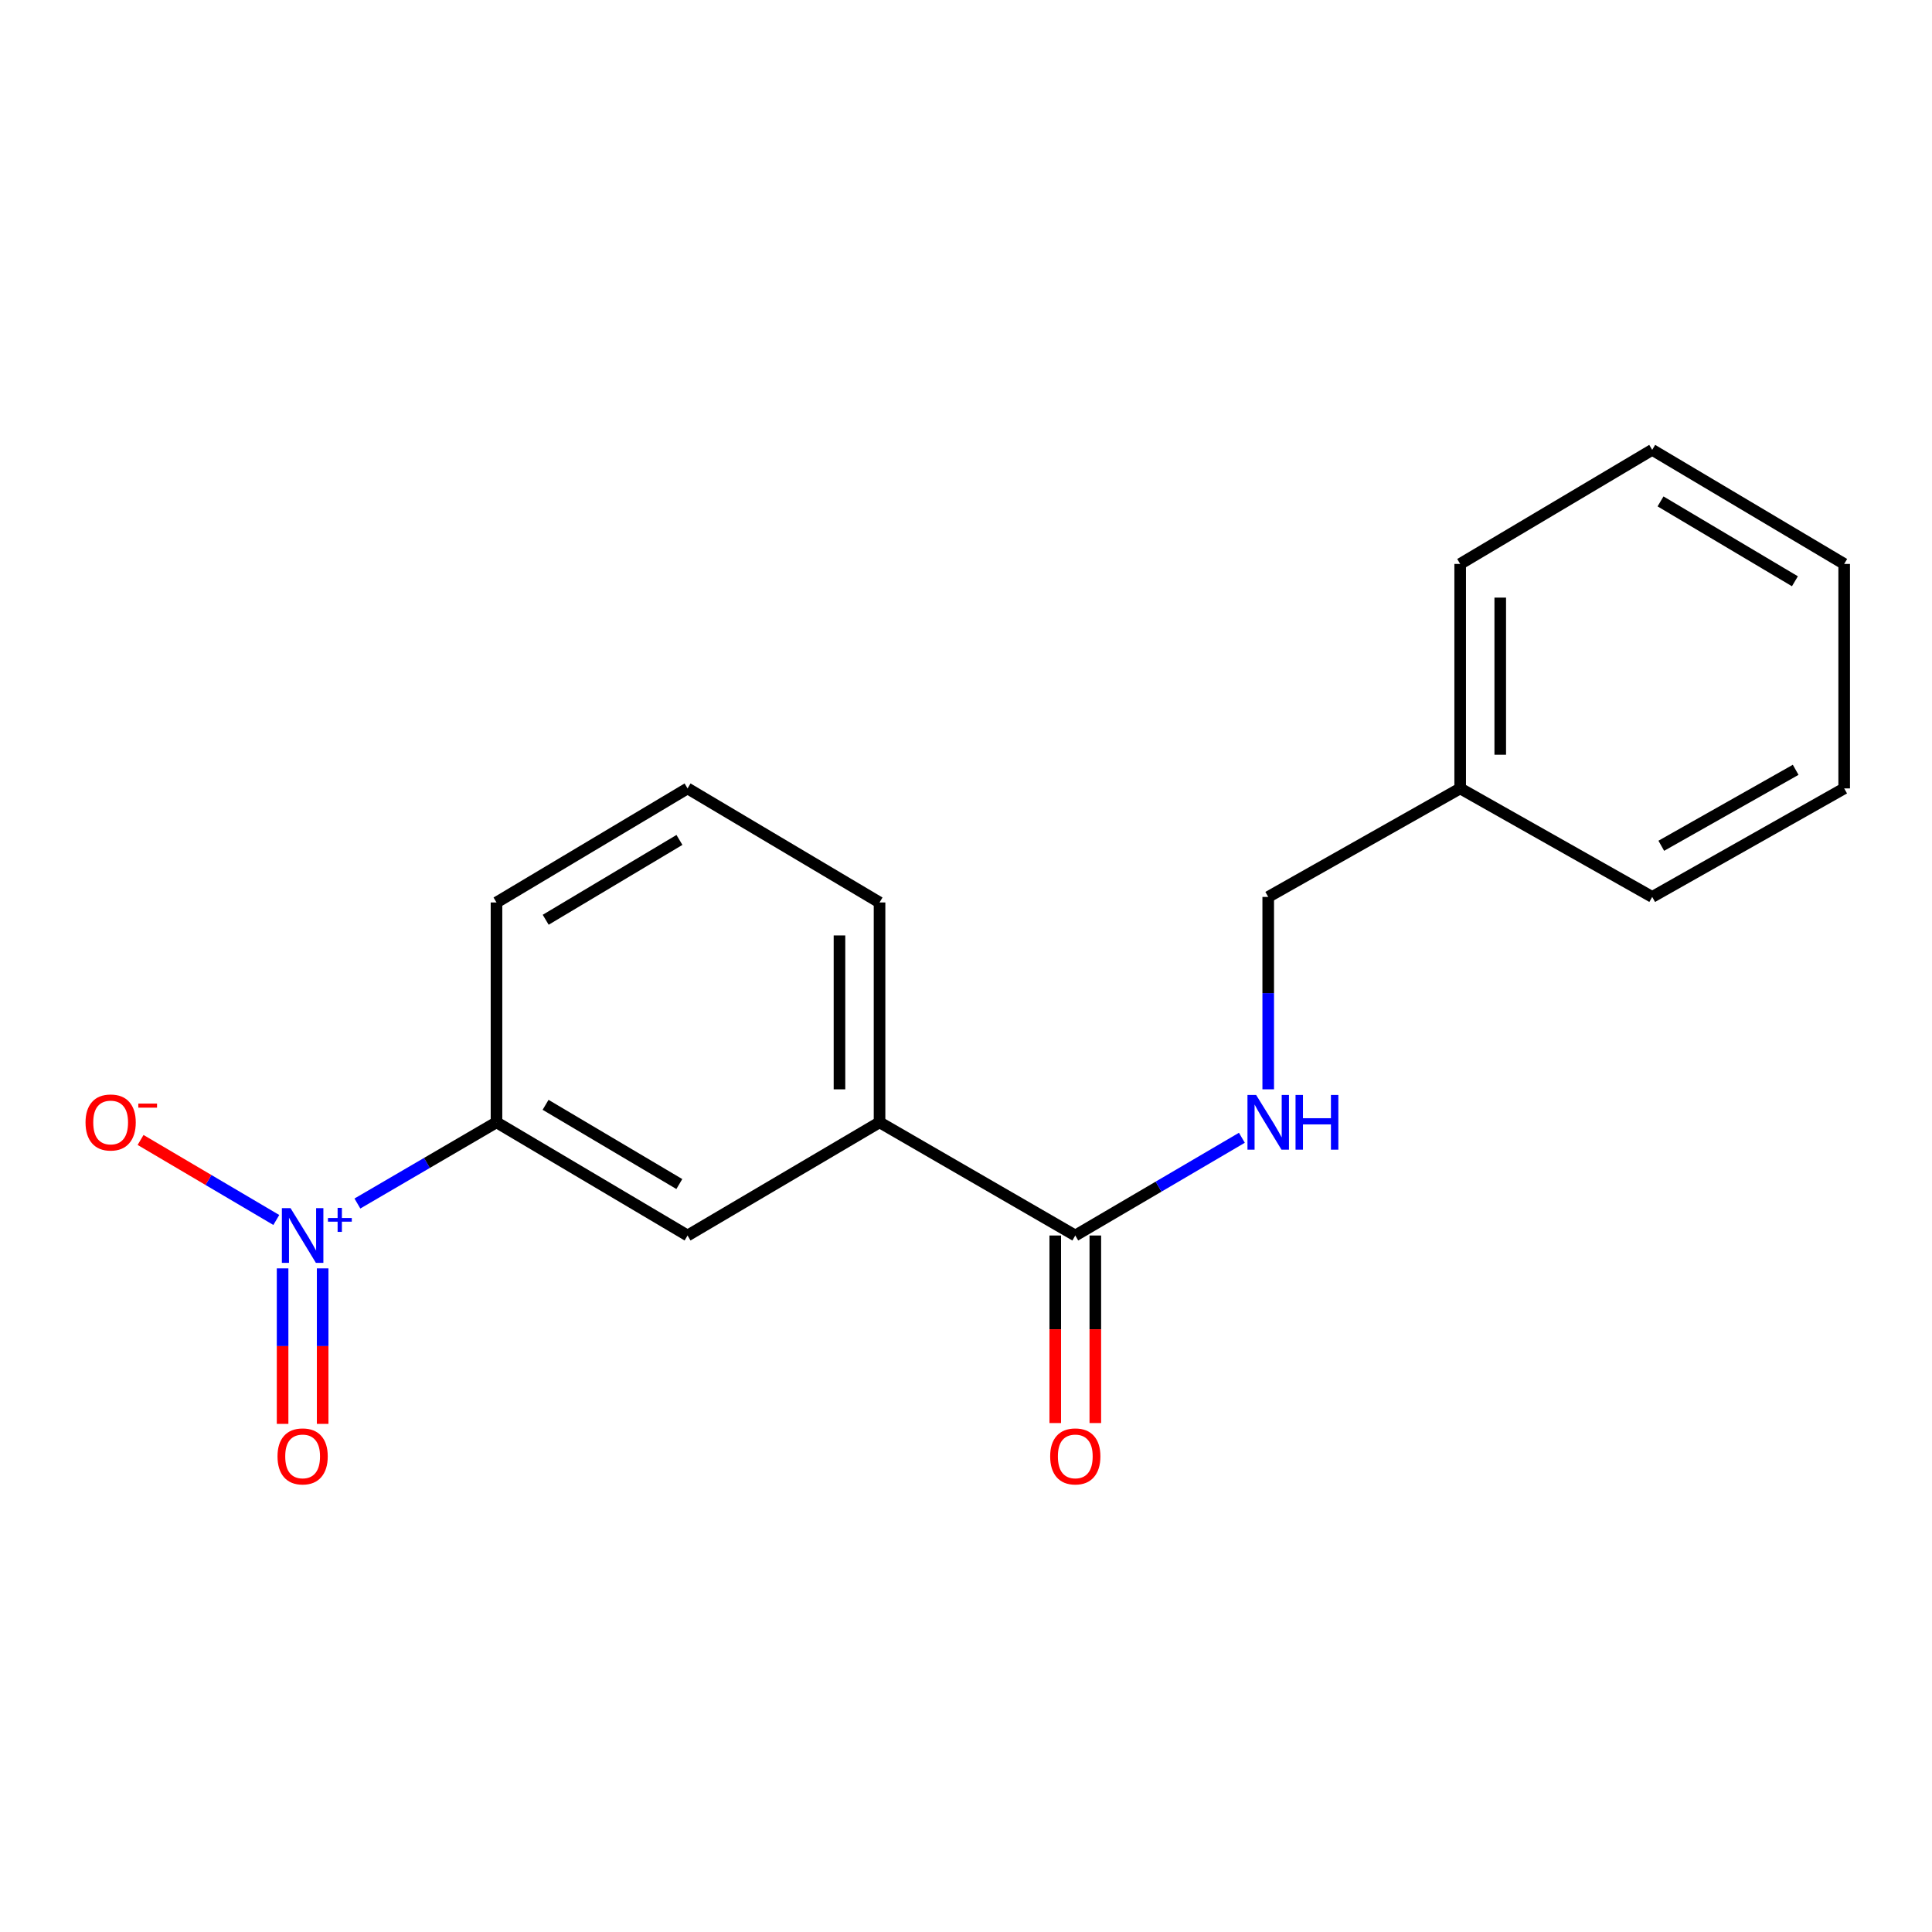 <?xml version='1.0' encoding='iso-8859-1'?>
<svg version='1.1' baseProfile='full'
              xmlns='http://www.w3.org/2000/svg'
                      xmlns:rdkit='http://www.rdkit.org/xml'
                      xmlns:xlink='http://www.w3.org/1999/xlink'
                  xml:space='preserve'
width='1000px' height='1000px' viewBox='0 0 1000 1000'>
<!-- END OF HEADER -->
<rect style='opacity:1.0;fill:#FFFFFF;stroke:none' width='1000' height='1000' x='0' y='0'> </rect>
<path class='bond-1' d='M 184.989,622.942 L 220.988,601.925' style='fill:none;fill-rule:evenodd;stroke:#0000FF;stroke-width:6px;stroke-linecap:butt;stroke-linejoin:miter;stroke-opacity:1' />
<path class='bond-1' d='M 220.988,601.925 L 256.986,580.909' style='fill:none;fill-rule:evenodd;stroke:#000000;stroke-width:6px;stroke-linecap:butt;stroke-linejoin:miter;stroke-opacity:1' />
<path class='bond-5' d='M 143.015,631.461 L 107.887,610.751' style='fill:none;fill-rule:evenodd;stroke:#0000FF;stroke-width:6px;stroke-linecap:butt;stroke-linejoin:miter;stroke-opacity:1' />
<path class='bond-5' d='M 107.887,610.751 L 72.759,590.04' style='fill:none;fill-rule:evenodd;stroke:#FF0000;stroke-width:6px;stroke-linecap:butt;stroke-linejoin:miter;stroke-opacity:1' />
<path class='bond-6' d='M 146.27,656.509 L 146.27,696.752' style='fill:none;fill-rule:evenodd;stroke:#0000FF;stroke-width:6px;stroke-linecap:butt;stroke-linejoin:miter;stroke-opacity:1' />
<path class='bond-6' d='M 146.27,696.752 L 146.27,736.995' style='fill:none;fill-rule:evenodd;stroke:#FF0000;stroke-width:6px;stroke-linecap:butt;stroke-linejoin:miter;stroke-opacity:1' />
<path class='bond-6' d='M 167.008,656.509 L 167.008,696.752' style='fill:none;fill-rule:evenodd;stroke:#0000FF;stroke-width:6px;stroke-linecap:butt;stroke-linejoin:miter;stroke-opacity:1' />
<path class='bond-6' d='M 167.008,696.752 L 167.008,736.995' style='fill:none;fill-rule:evenodd;stroke:#FF0000;stroke-width:6px;stroke-linecap:butt;stroke-linejoin:miter;stroke-opacity:1' />
<path class='bond-0' d='M 556.566,639.493 L 455.25,580.909' style='fill:none;fill-rule:evenodd;stroke:#000000;stroke-width:6px;stroke-linecap:butt;stroke-linejoin:miter;stroke-opacity:1' />
<path class='bond-4' d='M 556.566,639.493 L 599.68,614.2' style='fill:none;fill-rule:evenodd;stroke:#000000;stroke-width:6px;stroke-linecap:butt;stroke-linejoin:miter;stroke-opacity:1' />
<path class='bond-4' d='M 599.68,614.2 L 642.795,588.907' style='fill:none;fill-rule:evenodd;stroke:#0000FF;stroke-width:6px;stroke-linecap:butt;stroke-linejoin:miter;stroke-opacity:1' />
<path class='bond-7' d='M 546.197,639.493 L 546.197,688.031' style='fill:none;fill-rule:evenodd;stroke:#000000;stroke-width:6px;stroke-linecap:butt;stroke-linejoin:miter;stroke-opacity:1' />
<path class='bond-7' d='M 546.197,688.031 L 546.197,736.57' style='fill:none;fill-rule:evenodd;stroke:#FF0000;stroke-width:6px;stroke-linecap:butt;stroke-linejoin:miter;stroke-opacity:1' />
<path class='bond-7' d='M 566.935,639.493 L 566.935,688.031' style='fill:none;fill-rule:evenodd;stroke:#000000;stroke-width:6px;stroke-linecap:butt;stroke-linejoin:miter;stroke-opacity:1' />
<path class='bond-7' d='M 566.935,688.031 L 566.935,736.57' style='fill:none;fill-rule:evenodd;stroke:#FF0000;stroke-width:6px;stroke-linecap:butt;stroke-linejoin:miter;stroke-opacity:1' />
<path class='bond-3' d='M 256.986,580.909 L 355.882,639.493' style='fill:none;fill-rule:evenodd;stroke:#000000;stroke-width:6px;stroke-linecap:butt;stroke-linejoin:miter;stroke-opacity:1' />
<path class='bond-3' d='M 282.39,571.854 L 351.617,612.863' style='fill:none;fill-rule:evenodd;stroke:#000000;stroke-width:6px;stroke-linecap:butt;stroke-linejoin:miter;stroke-opacity:1' />
<path class='bond-10' d='M 256.986,580.909 L 256.986,467.116' style='fill:none;fill-rule:evenodd;stroke:#000000;stroke-width:6px;stroke-linecap:butt;stroke-linejoin:miter;stroke-opacity:1' />
<path class='bond-2' d='M 455.25,580.909 L 355.882,639.493' style='fill:none;fill-rule:evenodd;stroke:#000000;stroke-width:6px;stroke-linecap:butt;stroke-linejoin:miter;stroke-opacity:1' />
<path class='bond-18' d='M 455.25,580.909 L 455.25,467.116' style='fill:none;fill-rule:evenodd;stroke:#000000;stroke-width:6px;stroke-linecap:butt;stroke-linejoin:miter;stroke-opacity:1' />
<path class='bond-18' d='M 434.513,563.84 L 434.513,484.185' style='fill:none;fill-rule:evenodd;stroke:#000000;stroke-width:6px;stroke-linecap:butt;stroke-linejoin:miter;stroke-opacity:1' />
<path class='bond-8' d='M 656.429,563.832 L 656.429,514.04' style='fill:none;fill-rule:evenodd;stroke:#0000FF;stroke-width:6px;stroke-linecap:butt;stroke-linejoin:miter;stroke-opacity:1' />
<path class='bond-8' d='M 656.429,514.04 L 656.429,464.248' style='fill:none;fill-rule:evenodd;stroke:#000000;stroke-width:6px;stroke-linecap:butt;stroke-linejoin:miter;stroke-opacity:1' />
<path class='bond-9' d='M 656.429,464.248 L 755.786,408.083' style='fill:none;fill-rule:evenodd;stroke:#000000;stroke-width:6px;stroke-linecap:butt;stroke-linejoin:miter;stroke-opacity:1' />
<path class='bond-13' d='M 755.786,408.083 L 755.786,291.894' style='fill:none;fill-rule:evenodd;stroke:#000000;stroke-width:6px;stroke-linecap:butt;stroke-linejoin:miter;stroke-opacity:1' />
<path class='bond-13' d='M 776.524,390.655 L 776.524,309.323' style='fill:none;fill-rule:evenodd;stroke:#000000;stroke-width:6px;stroke-linecap:butt;stroke-linejoin:miter;stroke-opacity:1' />
<path class='bond-14' d='M 755.786,408.083 L 855.177,464.248' style='fill:none;fill-rule:evenodd;stroke:#000000;stroke-width:6px;stroke-linecap:butt;stroke-linejoin:miter;stroke-opacity:1' />
<path class='bond-12' d='M 256.986,467.116 L 355.882,408.083' style='fill:none;fill-rule:evenodd;stroke:#000000;stroke-width:6px;stroke-linecap:butt;stroke-linejoin:miter;stroke-opacity:1' />
<path class='bond-12' d='M 282.45,476.068 L 351.677,434.745' style='fill:none;fill-rule:evenodd;stroke:#000000;stroke-width:6px;stroke-linecap:butt;stroke-linejoin:miter;stroke-opacity:1' />
<path class='bond-11' d='M 455.25,467.116 L 355.882,408.083' style='fill:none;fill-rule:evenodd;stroke:#000000;stroke-width:6px;stroke-linecap:butt;stroke-linejoin:miter;stroke-opacity:1' />
<path class='bond-16' d='M 755.786,291.894 L 855.177,232.838' style='fill:none;fill-rule:evenodd;stroke:#000000;stroke-width:6px;stroke-linecap:butt;stroke-linejoin:miter;stroke-opacity:1' />
<path class='bond-15' d='M 855.177,464.248 L 954.545,408.083' style='fill:none;fill-rule:evenodd;stroke:#000000;stroke-width:6px;stroke-linecap:butt;stroke-linejoin:miter;stroke-opacity:1' />
<path class='bond-15' d='M 859.878,437.77 L 929.436,398.454' style='fill:none;fill-rule:evenodd;stroke:#000000;stroke-width:6px;stroke-linecap:butt;stroke-linejoin:miter;stroke-opacity:1' />
<path class='bond-17' d='M 954.545,408.083 L 954.545,291.894' style='fill:none;fill-rule:evenodd;stroke:#000000;stroke-width:6px;stroke-linecap:butt;stroke-linejoin:miter;stroke-opacity:1' />
<path class='bond-19' d='M 855.177,232.838 L 954.545,291.894' style='fill:none;fill-rule:evenodd;stroke:#000000;stroke-width:6px;stroke-linecap:butt;stroke-linejoin:miter;stroke-opacity:1' />
<path class='bond-19' d='M 859.488,259.523 L 929.045,300.863' style='fill:none;fill-rule:evenodd;stroke:#000000;stroke-width:6px;stroke-linecap:butt;stroke-linejoin:miter;stroke-opacity:1' />
<path  class='atom-0' d='M 150.379 625.333
L 159.659 640.333
Q 160.579 641.813, 162.059 644.493
Q 163.539 647.173, 163.619 647.333
L 163.619 625.333
L 167.379 625.333
L 167.379 653.653
L 163.499 653.653
L 153.539 637.253
Q 152.379 635.333, 151.139 633.133
Q 149.939 630.933, 149.579 630.253
L 149.579 653.653
L 145.899 653.653
L 145.899 625.333
L 150.379 625.333
' fill='#0000FF'/>
<path  class='atom-0' d='M 169.755 630.438
L 174.745 630.438
L 174.745 625.184
L 176.962 625.184
L 176.962 630.438
L 182.084 630.438
L 182.084 632.338
L 176.962 632.338
L 176.962 637.618
L 174.745 637.618
L 174.745 632.338
L 169.755 632.338
L 169.755 630.438
' fill='#0000FF'/>
<path  class='atom-5' d='M 650.169 566.749
L 659.449 581.749
Q 660.369 583.229, 661.849 585.909
Q 663.329 588.589, 663.409 588.749
L 663.409 566.749
L 667.169 566.749
L 667.169 595.069
L 663.289 595.069
L 653.329 578.669
Q 652.169 576.749, 650.929 574.549
Q 649.729 572.349, 649.369 571.669
L 649.369 595.069
L 645.689 595.069
L 645.689 566.749
L 650.169 566.749
' fill='#0000FF'/>
<path  class='atom-5' d='M 670.569 566.749
L 674.409 566.749
L 674.409 578.789
L 688.889 578.789
L 688.889 566.749
L 692.729 566.749
L 692.729 595.069
L 688.889 595.069
L 688.889 581.989
L 674.409 581.989
L 674.409 595.069
L 670.569 595.069
L 670.569 566.749
' fill='#0000FF'/>
<path  class='atom-6' d='M 44.271 580.989
Q 44.271 574.189, 47.631 570.389
Q 50.991 566.589, 57.271 566.589
Q 63.551 566.589, 66.911 570.389
Q 70.271 574.189, 70.271 580.989
Q 70.271 587.869, 66.871 591.789
Q 63.471 595.669, 57.271 595.669
Q 51.031 595.669, 47.631 591.789
Q 44.271 587.909, 44.271 580.989
M 57.271 592.469
Q 61.591 592.469, 63.911 589.589
Q 66.271 586.669, 66.271 580.989
Q 66.271 575.429, 63.911 572.629
Q 61.591 569.789, 57.271 569.789
Q 52.951 569.789, 50.591 572.589
Q 48.271 575.389, 48.271 580.989
Q 48.271 586.709, 50.591 589.589
Q 52.951 592.469, 57.271 592.469
' fill='#FF0000'/>
<path  class='atom-6' d='M 71.591 571.211
L 81.28 571.211
L 81.28 573.323
L 71.591 573.323
L 71.591 571.211
' fill='#FF0000'/>
<path  class='atom-7' d='M 143.639 753.826
Q 143.639 747.026, 146.999 743.226
Q 150.359 739.426, 156.639 739.426
Q 162.919 739.426, 166.279 743.226
Q 169.639 747.026, 169.639 753.826
Q 169.639 760.706, 166.239 764.626
Q 162.839 768.506, 156.639 768.506
Q 150.399 768.506, 146.999 764.626
Q 143.639 760.746, 143.639 753.826
M 156.639 765.306
Q 160.959 765.306, 163.279 762.426
Q 165.639 759.506, 165.639 753.826
Q 165.639 748.266, 163.279 745.466
Q 160.959 742.626, 156.639 742.626
Q 152.319 742.626, 149.959 745.426
Q 147.639 748.226, 147.639 753.826
Q 147.639 759.546, 149.959 762.426
Q 152.319 765.306, 156.639 765.306
' fill='#FF0000'/>
<path  class='atom-8' d='M 543.566 753.826
Q 543.566 747.026, 546.926 743.226
Q 550.286 739.426, 556.566 739.426
Q 562.846 739.426, 566.206 743.226
Q 569.566 747.026, 569.566 753.826
Q 569.566 760.706, 566.166 764.626
Q 562.766 768.506, 556.566 768.506
Q 550.326 768.506, 546.926 764.626
Q 543.566 760.746, 543.566 753.826
M 556.566 765.306
Q 560.886 765.306, 563.206 762.426
Q 565.566 759.506, 565.566 753.826
Q 565.566 748.266, 563.206 745.466
Q 560.886 742.626, 556.566 742.626
Q 552.246 742.626, 549.886 745.426
Q 547.566 748.226, 547.566 753.826
Q 547.566 759.546, 549.886 762.426
Q 552.246 765.306, 556.566 765.306
' fill='#FF0000'/>
</svg>
